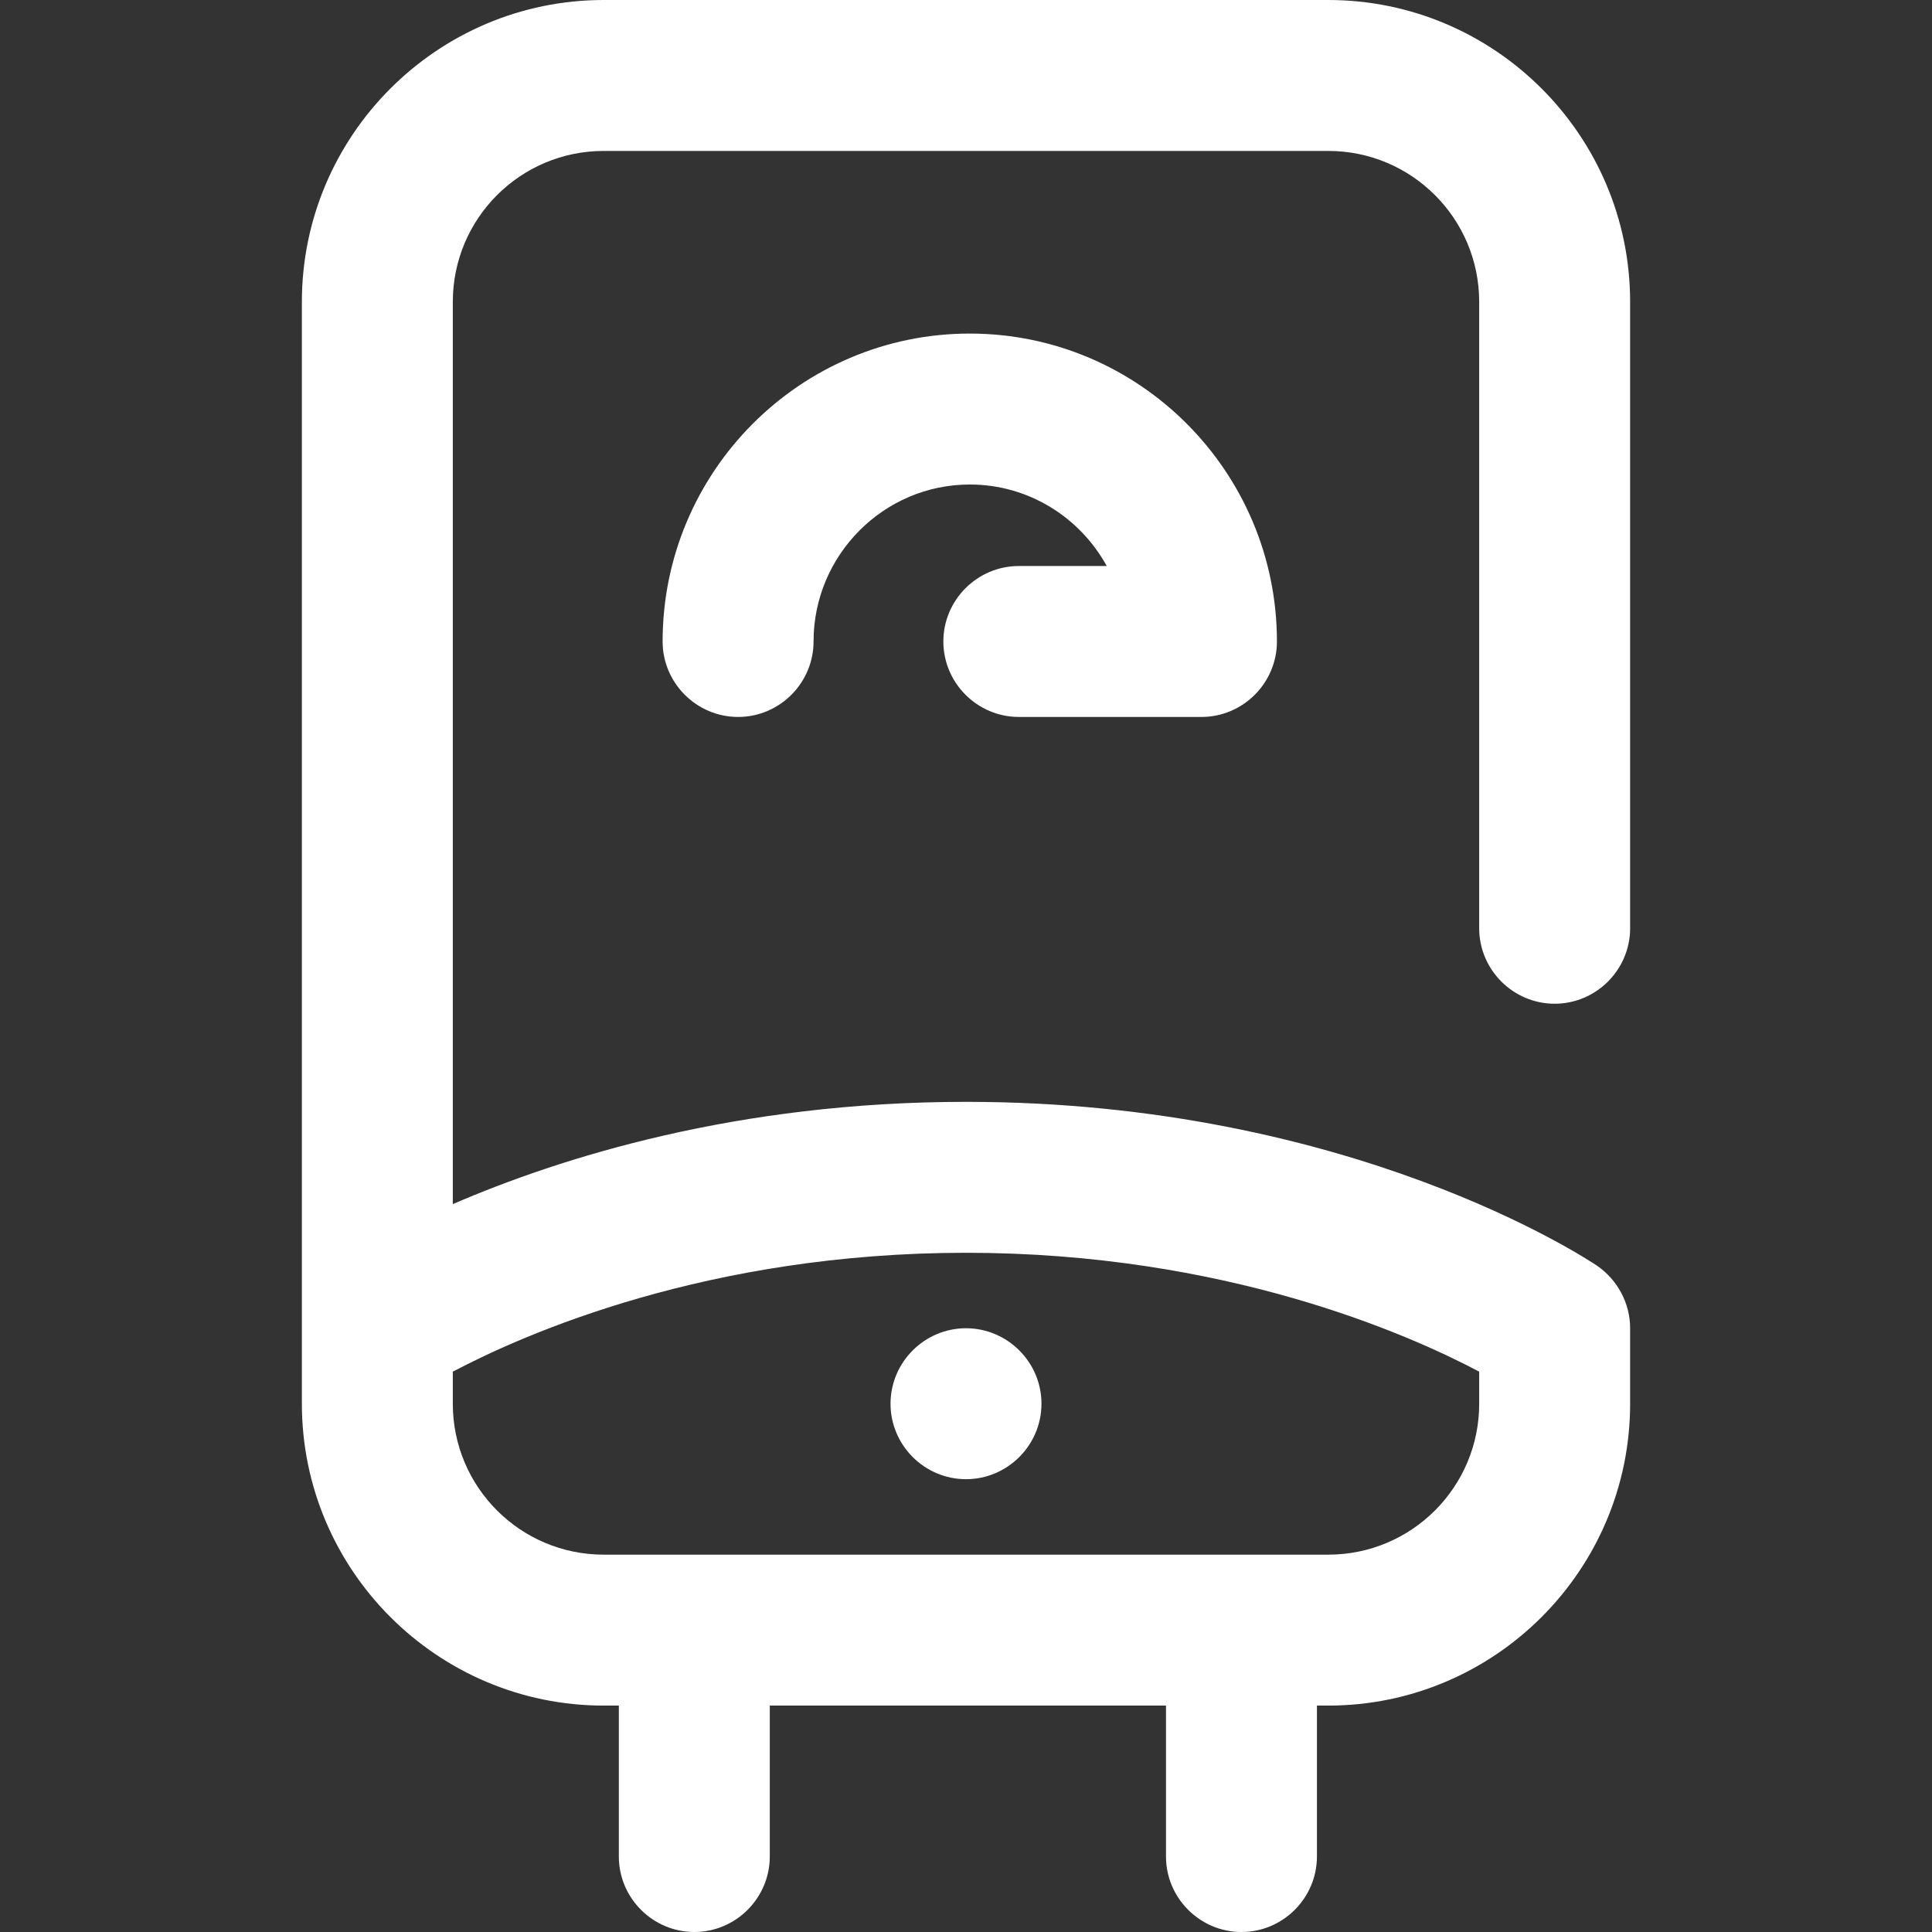 <?xml version="1.0" encoding="utf-8"?>
<!-- Generator: Adobe Illustrator 21.1.0, SVG Export Plug-In . SVG Version: 6.00 Build 0)  -->
<svg version="1.1" id="Layer_1" xmlns="http://www.w3.org/2000/svg" xmlns:xlink="http://www.w3.org/1999/xlink" x="0px" y="0px"
	 viewBox="0 0 512 512" style="enable-background:new 0 0 512 512;" xml:space="preserve">
<rect x="0" y="0" width="512" height="512" fill="#333333" stroke="none"/>
<style type="text/css">
	.st0{fill:#FFFFFF;}
</style>
<path class="st0" d="M412,266c11,0,20-9,20-20V80c0-44.1-35.9-80-80-80H160c-44.1,0-80,35.9-80,80v292c0,44.1,35.9,80,80,80h4v40
	c0,11,9,20,20,20s20-9,20-20v-40h105v40c0,11,9,20,20,20s20-9,20-20v-40h3c44.1,0,80-35.9,80-80v-20c0-6.6-3.3-12.8-8.8-16.6
	C420.6,333.7,358,292,256,292c-60.8,0-107.5,14.8-136,27.1V80c0-22.1,17.9-40,40-40h192c22.1,0,40,17.9,40,40v166
	C392,257,401,266,412,266z M256,332c68.5,0,117.1,21.5,136,31.5v8.5c0,22.1-17.9,40-40,40H160c-22.1,0-40-17.9-40-40v-8.5
	C139,353.5,187.5,332,256,332z M270,150h23.3c-7.1-12.9-20.7-21.6-36.3-21.6c-22.8,0-41.4,18.7-41.4,41.6c0,11-9,20-20,20
	s-20-9-20-20c0-45,36.5-81.6,81.4-81.6s81.4,36.6,81.4,81.6c0,11-9,20-20,20H270c-11,0-20-9-20-20S259,150,270,150z M236,372
	c0-11,9-20,20-20s20,9,20,20s-9,20-20,20S236,383,236,372z"/>
</svg>
